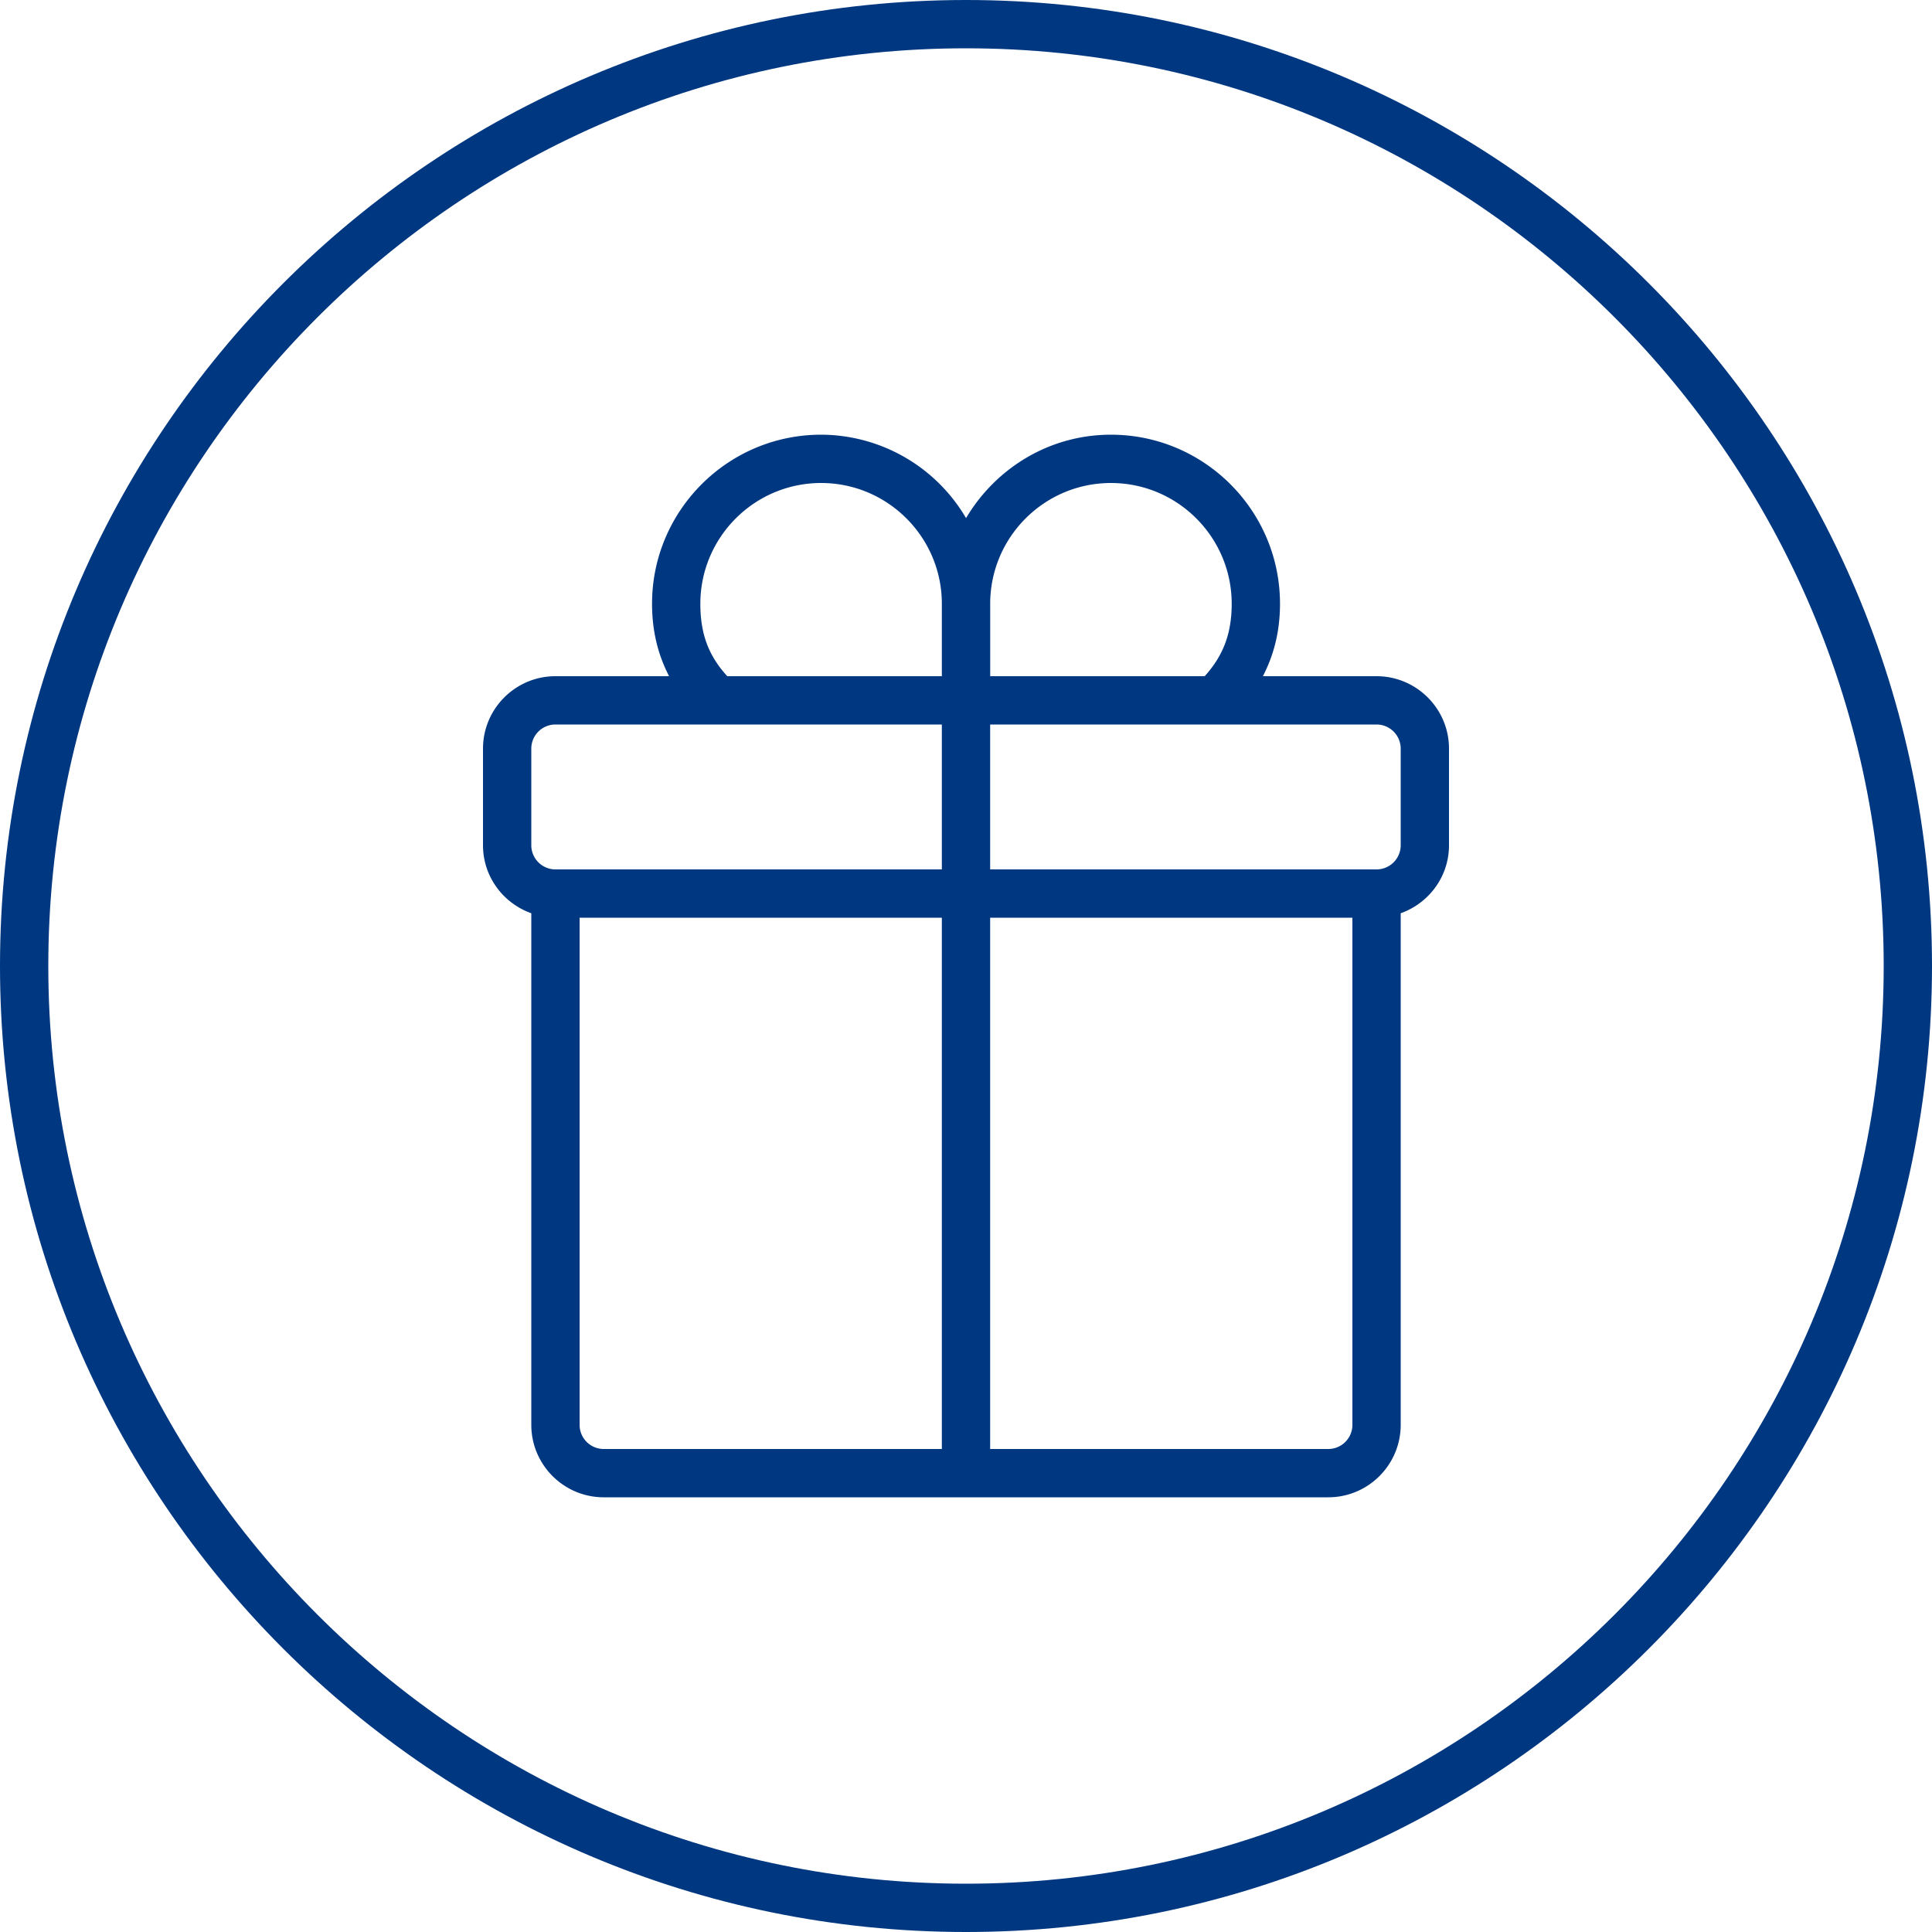 <?xml version="1.0" encoding="UTF-8"?>
<svg xmlns="http://www.w3.org/2000/svg" viewBox="0 0 40 40"><path d="M28.5 14h-2.353c.229-.444.354-.932.354-1.5 0-1.93-1.57-3.5-3.5-3.5-1.28 0-2.39.698-3 1.727A3.49 3.49 0 0 0 17 9c-1.93 0-3.5 1.57-3.5 3.5 0 .568.124 1.057.353 1.5H11.5c-.827 0-1.5.673-1.5 1.5v2c0 .651.419 1.201 1 1.408V29.5c0 .827.673 1.5 1.5 1.5h15c.827 0 1.5-.673 1.5-1.5V18.908c.581-.207 1-.757 1-1.408v-2c0-.827-.673-1.5-1.5-1.5zm-9 16h-7a.5.5 0 0 1-.5-.5V19h7.5v11zm0-12h-8a.5.5 0 0 1-.5-.5v-2a.5.5 0 0 1 .5-.5h8v3zm0-4.5v.5h-4.443c-.385-.423-.557-.87-.557-1.5 0-1.378 1.121-2.5 2.5-2.5s2.5 1.122 2.5 2.5v1zm1.001-1c0-1.378 1.121-2.5 2.5-2.5s2.5 1.122 2.5 2.5c0 .621-.178 1.078-.559 1.5h-4.441v-1.5zM28 29.5a.5.5 0 0 1-.5.5h-7V19H28v10.5zm1-12a.5.5 0 0 1-.5.5h-8v-3h8a.5.5 0 0 1 .5.5v2z" style="fill: #003781;"/><path d="M20 0C8.972 0 0 8.972 0 20s8.972 20 20 20 20-8.972 20-20S31.028 0 20 0zm0 39C9.523 39 1 30.477 1 20S9.523 1 20 1s19 8.523 19 19-8.523 19-19 19z" style="fill: #003781;"/></svg>
